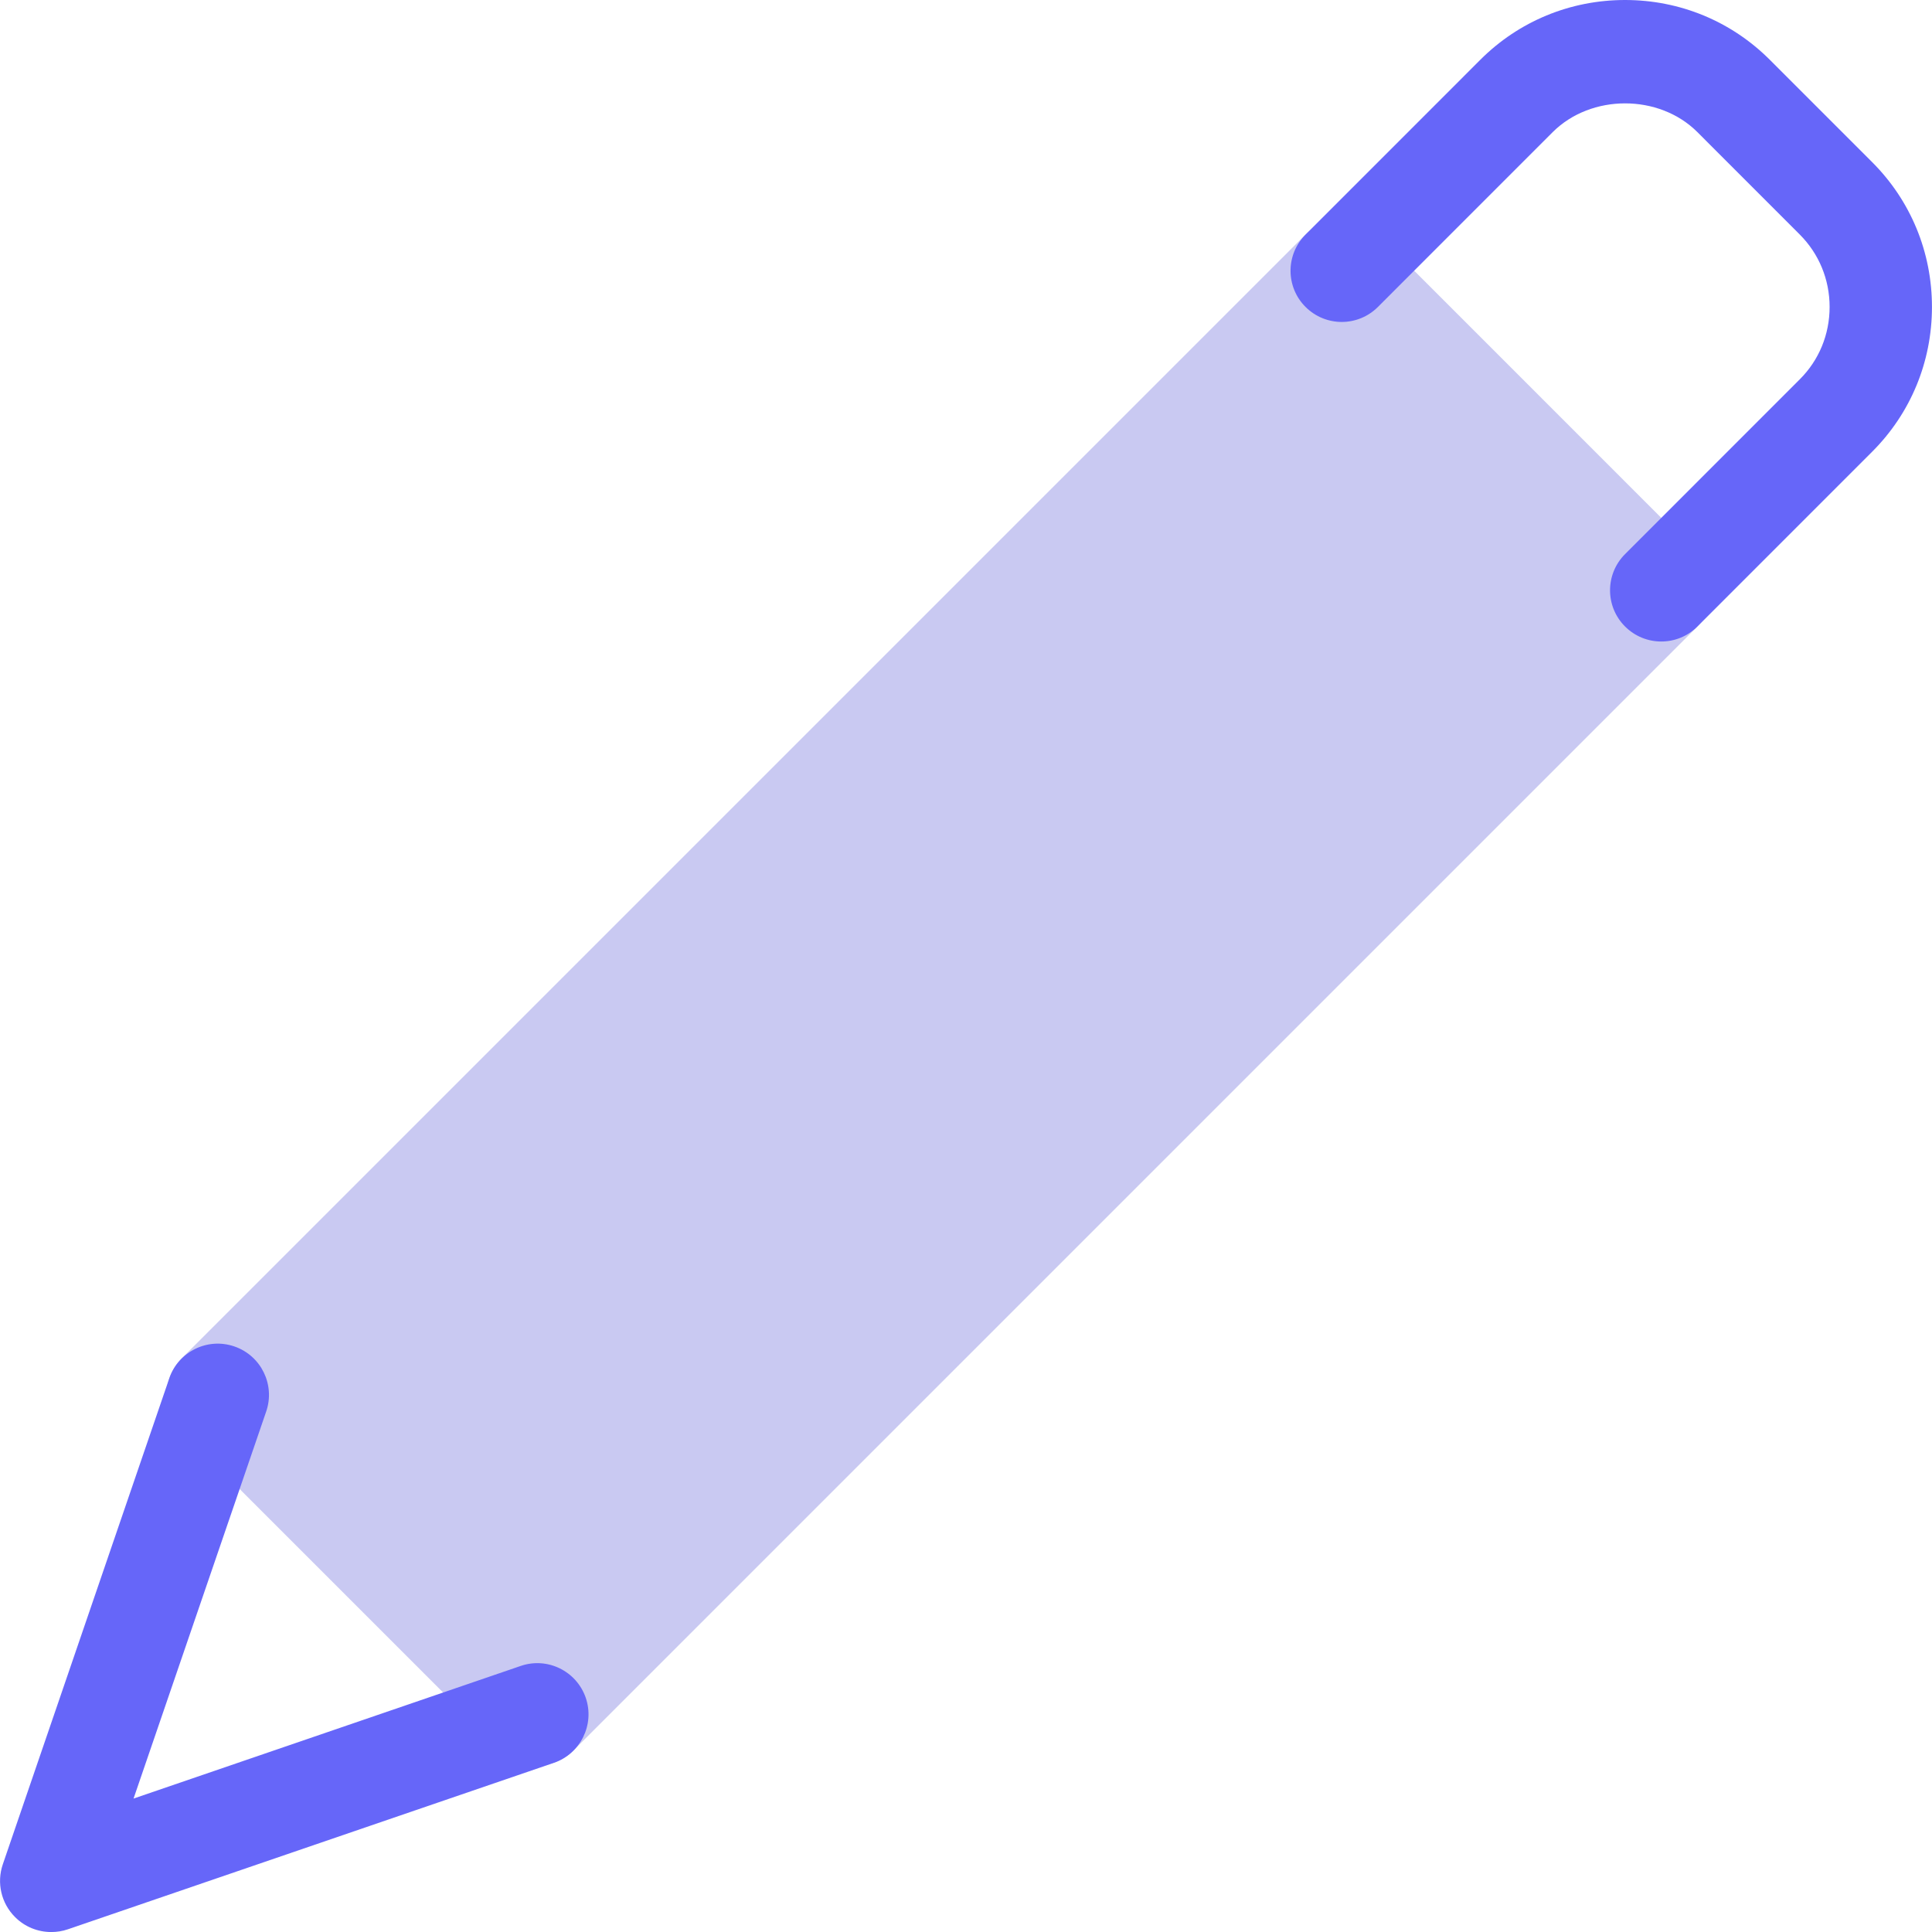 <svg width="48" height="48" viewBox="0 0 48 48" fill="none" xmlns="http://www.w3.org/2000/svg">
<path d="M42.173 13.765L34.235 5.826C33.996 5.587 33.675 5.453 33.336 5.453C32.998 5.453 32.675 5.587 32.437 5.826L4.51 33.753C4.271 33.992 4.138 34.315 4.138 34.652C4.138 34.989 4.271 35.313 4.51 35.551L12.449 43.49C12.697 43.738 13.023 43.862 13.348 43.862C13.674 43.862 13.999 43.738 14.247 43.49L42.173 15.564C42.67 15.067 42.67 14.262 42.173 13.765Z" fill="#C9C9F2"/>
<path d="M1.273 48.001C0.941 48.001 0.615 47.872 0.374 47.629C0.029 47.285 -0.087 46.777 0.07 46.318L4.206 34.243C4.434 33.579 5.155 33.223 5.823 33.452C6.487 33.68 6.841 34.403 6.614 35.067L3.318 44.685L12.936 41.39C13.601 41.161 14.324 41.517 14.553 42.181C14.78 42.845 14.425 43.568 13.762 43.797L1.686 47.933C1.55 47.98 1.411 48.001 1.273 48.001Z" fill="#6666F9"/>
<path d="M41.273 15.938C40.948 15.938 40.622 15.813 40.374 15.565C39.877 15.069 39.877 14.264 40.374 13.767L44.715 9.424C45.194 8.947 45.456 8.309 45.456 7.626C45.456 6.943 45.192 6.305 44.715 5.827L42.172 3.283C41.22 2.33 39.531 2.33 38.576 3.283L34.234 7.626C33.737 8.123 32.934 8.123 32.436 7.626C31.939 7.13 31.939 6.325 32.436 5.828L36.778 1.485C37.735 0.528 39.013 0 40.374 0C41.736 0 43.013 0.528 43.97 1.485L46.514 4.029C47.471 4.986 47.999 6.264 47.999 7.626C47.999 8.988 47.471 10.265 46.514 11.222L42.172 15.565C41.924 15.814 41.599 15.938 41.273 15.938Z" fill="#6666F9"/>
</svg>
